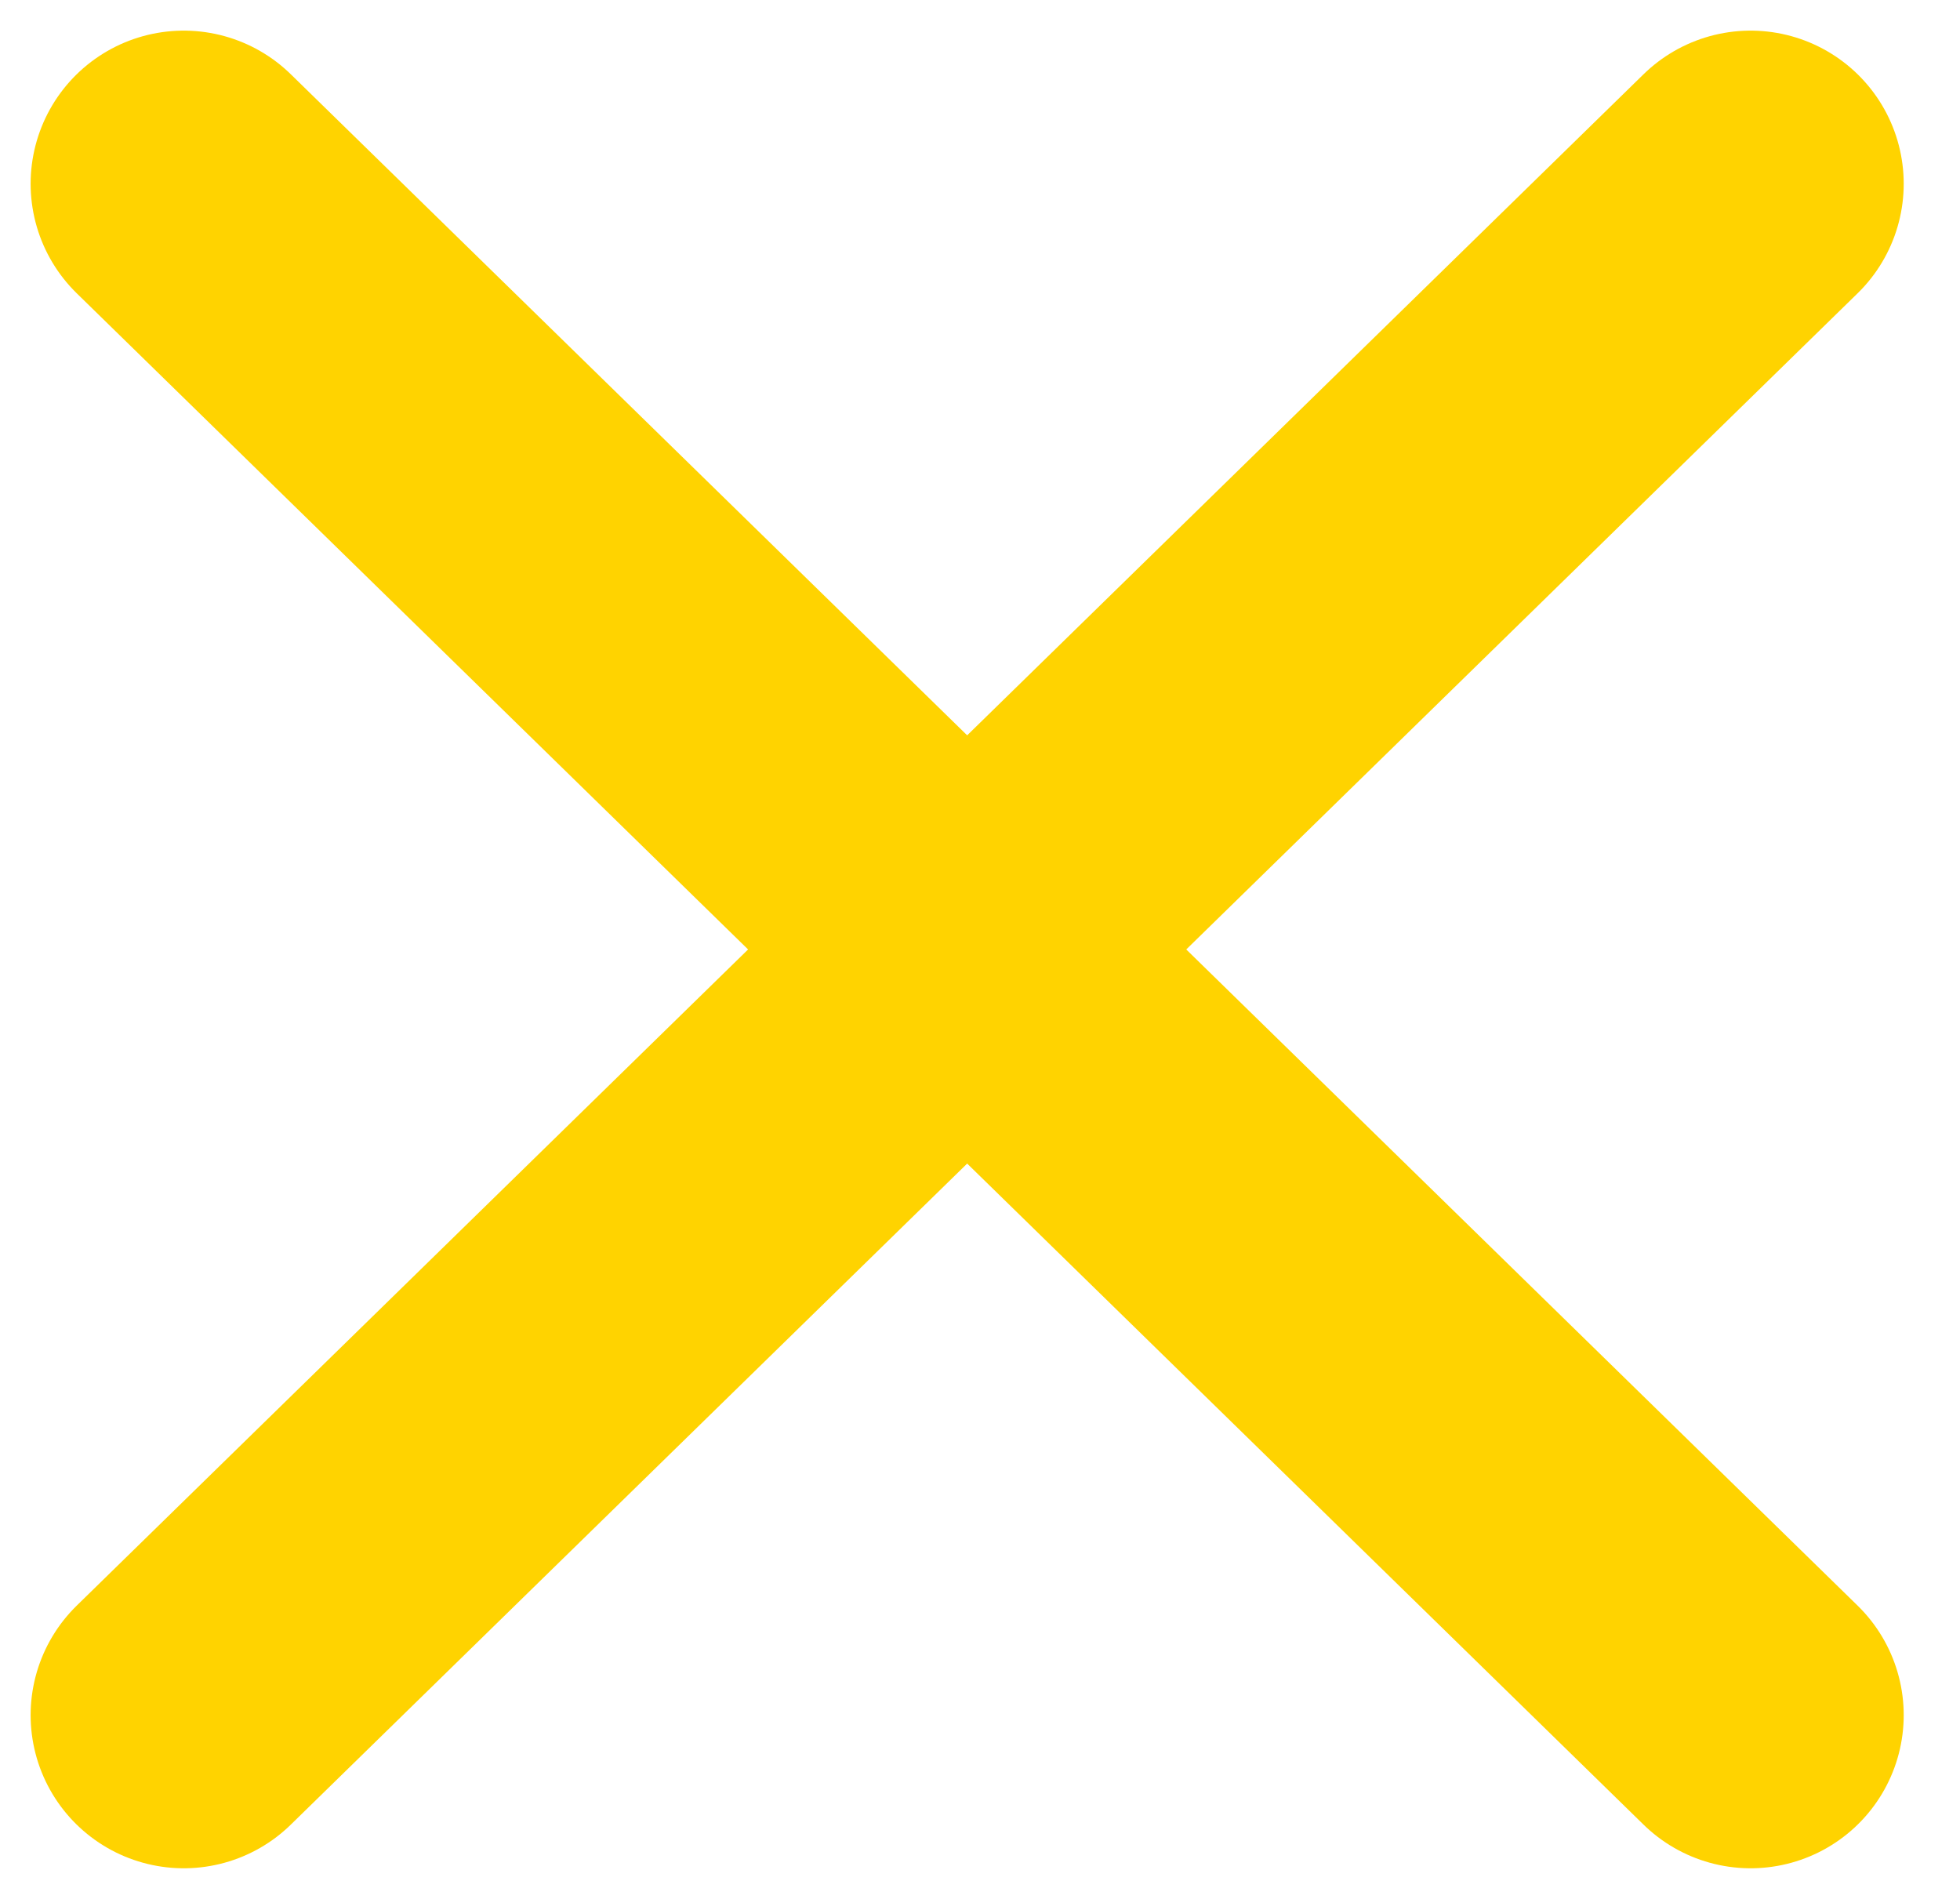 <?xml version="1.0" encoding="UTF-8"?> <svg xmlns="http://www.w3.org/2000/svg" width="32" height="31" viewBox="0 0 32 31" fill="none"><path d="M3 3L28.581 28" stroke="#FFD300" stroke-width="5" stroke-linecap="round"></path><path d="M28.581 3L3 28" stroke="#FFD300" stroke-width="5" stroke-linecap="round"></path></svg> 